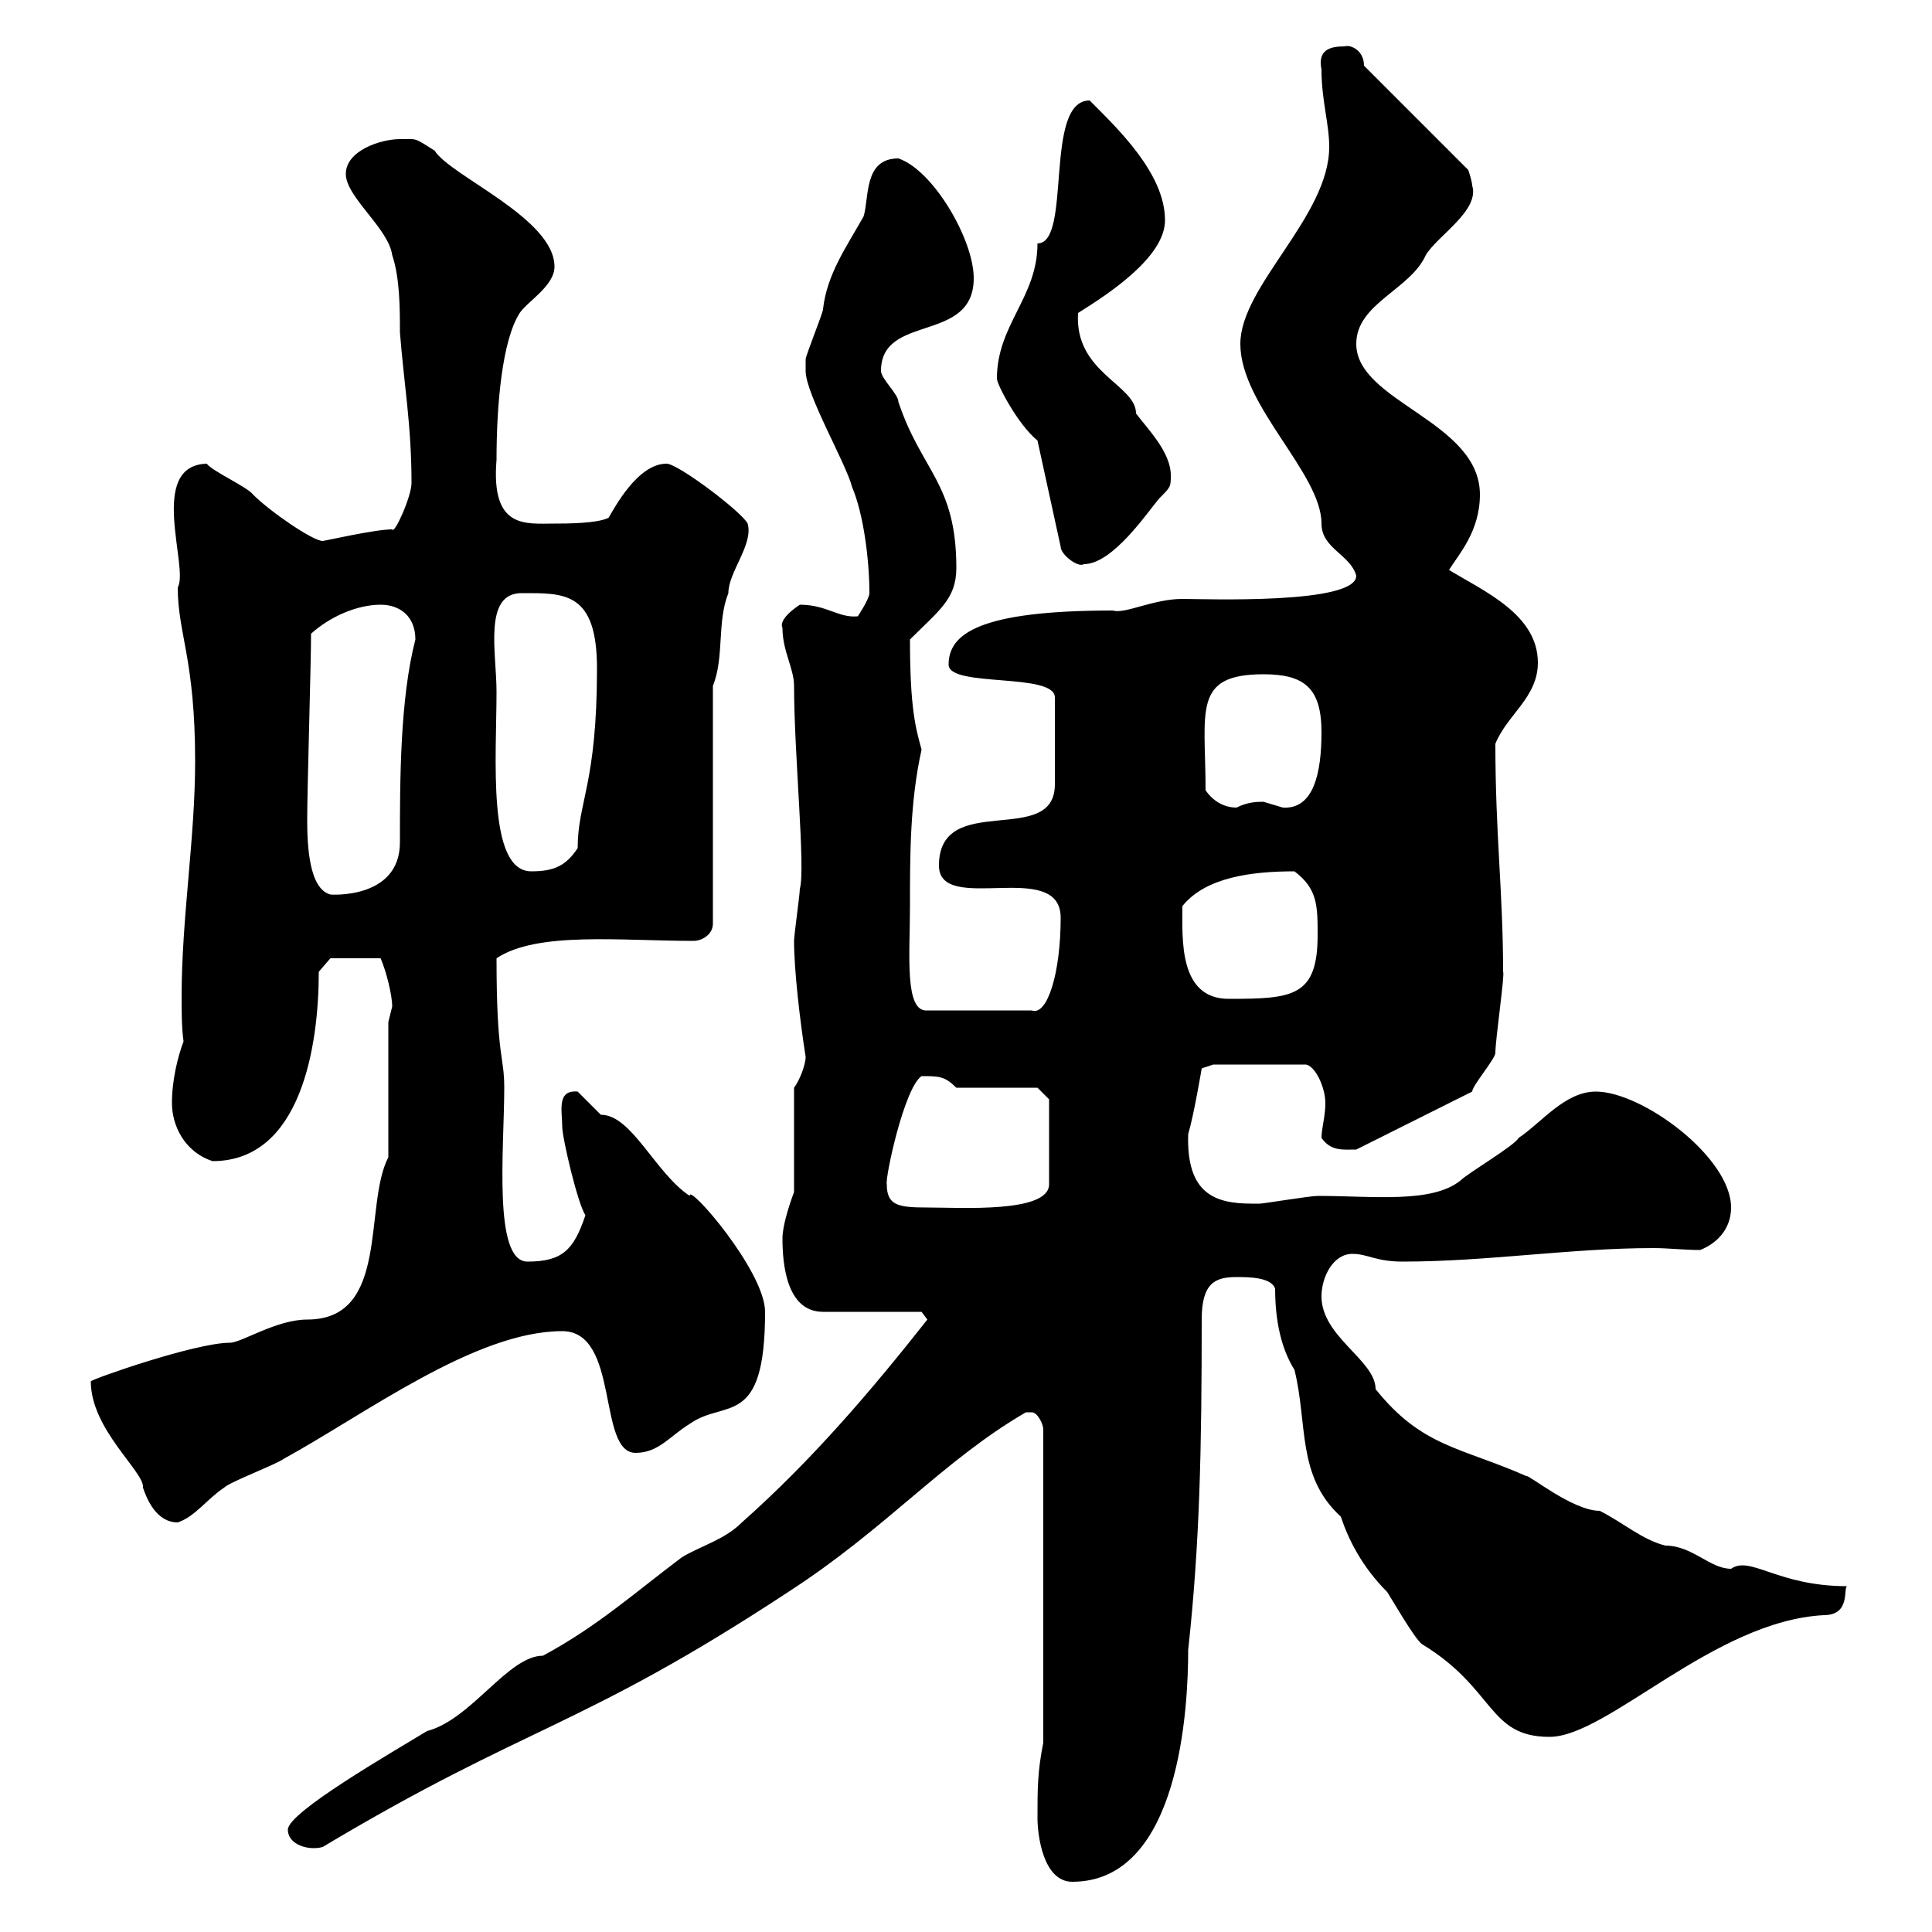 <svg xmlns="http://www.w3.org/2000/svg" xmlns:xlink="http://www.w3.org/1999/xlink" width="300" height="300"><path d="M161.10 282.30C161.10 285 162 292.20 166.50 292.20C183.30 292.20 184.50 264.90 184.50 256.20C186.30 239.70 186.60 225 186.60 204.90C186.60 199.20 188.70 198.30 192 198.30C193.80 198.30 197.40 198.30 198 200.10C198 206.40 199.50 210.30 201 212.70C203.10 221.10 201.30 229.20 208.20 235.50C209.40 239.10 211.50 243.30 215.40 247.20C216 248.10 219.60 254.40 220.80 255.30C232.20 262.20 231 269.70 240.60 269.70C249.60 269.70 266.10 251.70 283.20 250.80C287.40 250.80 286.20 246.60 286.80 246.30C276 246.30 271.80 241.50 268.80 243.60C265.50 243.60 262.80 240 258.60 240C255 239.10 252 236.40 248.40 234.60C244.20 234.60 237.30 228.90 237 229.20C226.80 224.70 220.80 224.70 213.60 215.70C213.60 211.20 205.20 207.60 205.20 201.30C205.20 198.30 207 194.70 210 194.70C212.40 194.70 213.60 195.90 217.80 195.90C231 195.90 243.90 193.80 256.80 193.80C258.90 193.80 261.60 194.10 264 194.10C267 192.90 268.80 190.50 268.80 187.50C268.80 179.70 255 169.50 247.80 169.50C243 169.50 239.40 174.30 235.80 176.70C235.20 177.90 228 182.10 226.80 183.30C222.30 186.90 213.30 185.70 204.60 185.70C203.40 185.70 196.20 186.90 195.60 186.90C195.60 186.90 195.60 186.90 194.40 186.90C188.70 186.90 184.20 185.40 184.50 176.10C185.40 173.10 186.60 165.90 186.60 165.90L188.40 165.30L202.80 165.30C204.30 165.60 205.80 168.90 205.80 171.30C205.80 173.40 205.20 175.20 205.20 176.70C206.70 178.80 208.50 178.50 210.60 178.50L228.60 169.50C228.60 168.60 232.20 164.40 232.20 163.50C232.20 161.40 233.70 151.20 233.40 150.90C233.40 138.60 232.20 129.60 232.20 115.50C234 111 238.80 108.30 238.80 102.90C238.80 95.40 230.40 91.80 225 88.50C226.50 86.10 229.80 82.50 229.80 76.80C229.80 65.40 210.60 62.40 210.60 53.40C210.60 47.10 219 45 221.40 39.60C223.20 36.60 229.80 32.70 228.60 28.80C228.60 28.20 228 26.40 228 26.40L211.80 10.20C211.80 7.80 209.70 6.90 208.80 7.20C206.40 7.20 204.60 7.80 205.20 10.80C205.20 15.60 206.40 19.20 206.40 22.80C206.40 33.60 192.60 44.40 192.60 53.40C192.60 63 205.20 73.50 205.20 81.30C205.20 85.20 209.70 86.10 210.60 89.40C210.60 93.90 186.90 93 183.60 93C179.10 93 174.60 95.40 172.80 94.80C152.10 94.80 147.30 98.40 147.30 103.20C147.30 106.80 163.80 104.40 163.80 108.30L163.80 121.80C163.80 131.70 145.80 122.70 145.80 134.40C145.80 142.20 164.70 133.20 164.70 142.50C164.70 151.20 162.60 157.80 160.20 156.90L144 156.90C140.40 157.20 141.30 148.20 141.30 140.70C141.30 132.60 141.30 124.50 143.10 116.40C142.20 113.10 141.30 110.10 141.30 99.30C145.80 94.80 148.50 93 148.50 88.20C148.50 75 143.10 73.20 139.50 62.40C139.50 61.20 136.80 58.80 136.80 57.60C136.80 48.60 151.20 53.40 151.20 43.20C151.20 37.20 144.90 26.40 139.50 24.60C134.10 24.60 135 30.60 134.10 33.60C131.40 38.40 128.40 42.60 127.80 48C127.80 48.60 125.10 55.20 125.10 55.80C125.10 55.80 125.10 57.60 125.10 57.60C125.10 61.20 131.40 72 132.30 75.60C134.10 79.80 135 87 135 92.10C135 93 133.20 95.70 133.20 95.70C130.20 96 128.40 93.90 124.20 93.90C121.50 95.70 121.20 96.90 121.50 97.50C121.50 101.10 123.30 103.80 123.30 106.50C123.30 117 125.10 135 124.20 138C124.20 138.90 123.30 145.20 123.30 146.10C123.30 150.60 124.20 158.40 125.10 164.10C125.10 165.30 124.20 167.70 123.30 168.90L123.30 185.10C122.40 187.50 121.50 190.50 121.50 192.30C121.50 196.20 122.10 203.70 127.80 203.70L143.10 203.70L144 204.90C135 216.30 126 226.80 115.20 236.40C112.50 239.10 108.90 240 105.90 241.80C98.70 247.20 92.70 252.60 84.30 257.10C78.90 257.10 73.20 267 66.30 268.80C60.90 272.10 44.70 281.40 44.70 284.10C44.70 286.50 48 287.40 50.10 286.80C82.20 267.60 90 268.50 122.40 247.20C137.70 237.30 146.40 226.80 159.30 219.30C159.30 219.30 159.30 219.30 160.20 219.30C161.10 219.30 162 221.10 162 222L162 270.60C161.10 275.10 161.10 277.80 161.10 282.30ZM14.10 214.50C14.10 222 22.50 228.60 22.20 231C22.80 232.80 24.30 236.40 27.60 236.40C30.30 235.50 32.10 232.80 34.80 231C35.70 230.10 42.90 227.40 44.10 226.50C56.70 219.60 73.80 206.70 87.30 206.70C96.30 206.70 92.70 225.60 98.70 225.60C102.30 225.60 104.10 222.90 107.10 221.10C112.50 217.20 118.80 222 118.80 203.70C118.80 197.40 106.80 183.60 107.10 185.70C101.70 182.10 98.10 173.10 93.30 173.10C93.30 173.10 89.70 169.50 89.70 169.50C86.40 169.20 87.30 172.50 87.30 174.90C87.30 176.70 89.70 186.90 90.90 188.70C89.10 194.10 87.30 195.90 81.90 195.90C76.50 195.90 78.30 178.20 78.30 168.90C78.30 163.80 77.10 164.40 77.10 148.80C83.40 144.60 96.30 146.10 107.70 146.10C108.90 146.10 110.70 145.20 110.70 143.40L110.70 106.50C112.50 102 111.30 96.60 113.10 92.10C113.10 88.80 117 84.60 116.10 81.30C115.20 79.50 105.30 72 103.50 72C99 72 95.40 78.90 94.50 80.40C92.70 81.30 87.90 81.30 86.10 81.30C81.60 81.30 76.20 82.20 77.10 71.40C77.10 62.70 78 52.80 80.70 48.60C81.90 46.80 86.10 44.40 86.10 41.40C86.10 33.90 69.90 27.30 67.50 23.40C64.20 21.30 64.80 21.60 62.10 21.60C59.10 21.60 53.70 23.40 53.70 27C53.70 30.60 60.30 35.40 60.90 39.60C62.10 43.20 62.10 48 62.10 51.60C62.70 59.40 63.90 66 63.90 75C63.90 77.10 61.20 83.10 60.90 82.20C58.20 82.20 50.40 84 50.10 84C48.60 84 42 79.50 39.30 76.80C38.40 75.60 33 73.20 32.10 72C22.80 72.30 29.40 88.20 27.60 91.20C27.60 98.40 30.30 102.30 30.30 118.20C30.30 130.20 28.20 142.50 28.20 154.80C28.20 156.90 28.20 159.60 28.50 161.70C27.60 164.10 26.70 167.70 26.70 171.30C26.70 174.60 28.50 178.80 33 180.30C46.80 180.30 49.50 162.30 49.50 150.90L51.30 148.80L59.10 148.80C60 150.90 60.90 154.50 60.90 156.30C60.90 156.30 60.30 158.70 60.30 158.70L60.30 179.70C56.40 187.20 60.60 204.90 47.70 204.90C42.90 204.90 37.50 208.50 35.70 208.50C30.30 208.50 14.10 214.20 14.10 214.50ZM137.70 183.90C137.40 183 140.40 168.90 143.10 167.10C145.80 167.10 146.70 167.10 148.50 168.90L161.10 168.90L162.90 170.70L162.90 183.90C162.90 188.40 149.10 187.50 144 187.50C139.50 187.50 137.70 187.20 137.70 183.90ZM183.60 140.70C187.20 136.20 194.40 135.30 201 135.30C204.60 138 204.60 140.70 204.60 145.20C204.60 154.80 200.70 155.10 190.80 155.10C183 155.10 183.60 145.80 183.60 140.70ZM47.70 127.20C47.70 122.70 48.30 102.90 48.30 98.40C51.30 95.70 55.50 93.90 59.10 93.90C62.10 93.90 64.50 95.70 64.50 99.30C62.10 108.60 62.10 121.20 62.10 130.80C62.10 139.80 51 138.90 51.30 138.90C48 138 47.70 131.40 47.70 127.20ZM77.10 107.40C77.10 101.40 75 92.10 81 92.10C87.60 92.10 92.70 91.80 92.70 103.80C92.70 121.80 89.70 124.50 89.70 131.70C87.90 134.40 86.10 135.30 82.50 135.30C75.60 135.30 77.10 117.60 77.10 107.40ZM187.20 122.70C187.20 110.40 185.10 104.70 196.20 104.70C202.50 104.70 205.20 106.80 205.20 113.70C205.20 120 204 125.70 199.20 125.40C199.20 125.40 196.20 124.50 196.20 124.50C195.30 124.50 193.80 124.50 192 125.40C190.20 125.40 188.40 124.50 187.20 122.70ZM161.10 68.40L164.70 84.90C164.70 86.10 167.40 88.20 168.30 87.60C172.80 87.60 178.20 79.50 180 77.40C181.80 75.60 181.80 75.60 181.80 73.80C181.80 70.20 178.20 66.60 176.40 64.20C176.40 59.70 166.80 57.90 167.40 48.60C172.20 45.60 180.90 39.90 180.90 34.20C180.90 27 173.70 20.10 169.20 15.60C162 15.60 166.50 37.80 161.10 37.80C161.10 46.20 154.80 50.40 154.80 58.80C154.80 59.70 158.10 66 161.10 68.40Z"/></svg>